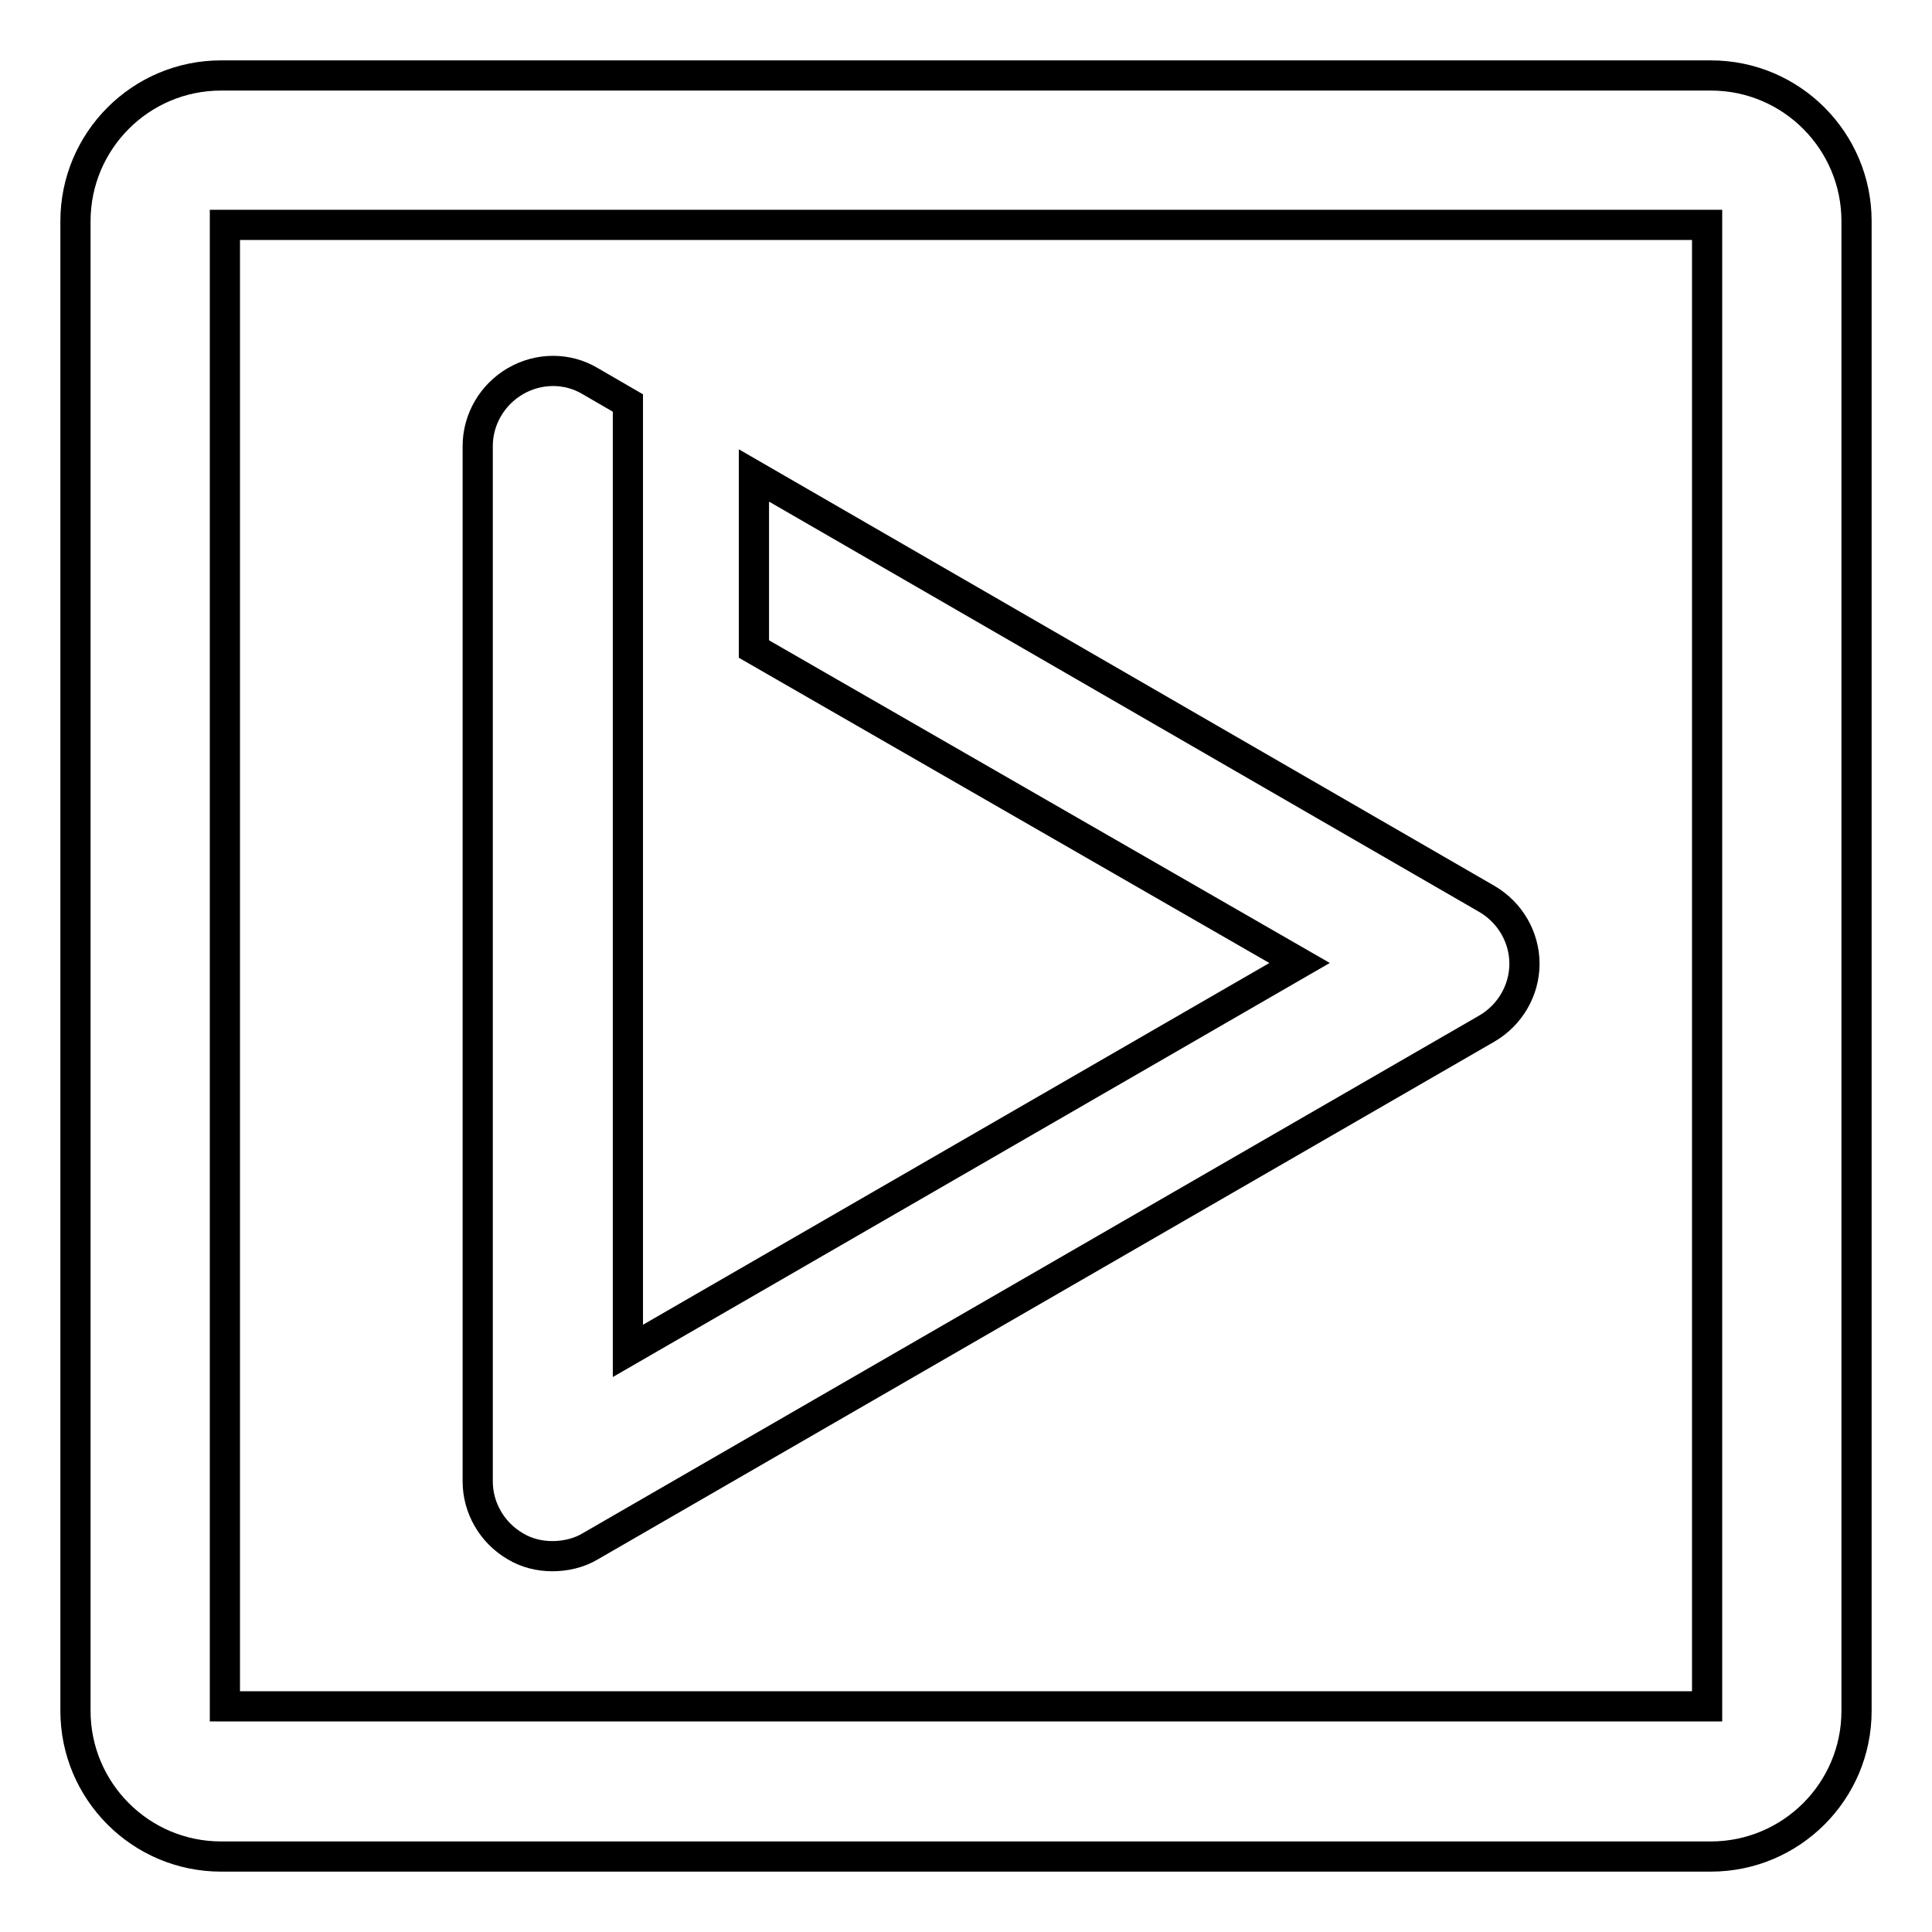 <?xml version="1.0" encoding="utf-8"?>
<!-- Svg Vector Icons : http://www.onlinewebfonts.com/icon -->
<!DOCTYPE svg PUBLIC "-//W3C//DTD SVG 1.1//EN" "http://www.w3.org/Graphics/SVG/1.1/DTD/svg11.dtd">
<svg version="1.1" xmlns="http://www.w3.org/2000/svg" xmlns:xlink="http://www.w3.org/1999/xlink" x="0px" y="0px" viewBox="0 0 256 256" enable-background="new 0 0 256 256" xml:space="preserve">
<g><g><path stroke-width="4" fill-opacity="0" stroke="#000000"  d="M226.7,10H29.3C18.6,10,10,18.7,10,29.3v197.4c0,10.6,8.6,19.3,19.3,19.3h197.4c10.6,0,19.3-8.6,19.3-19.3V29.3C246,18.7,237.4,10,226.7,10z M226.2,226.1H29.8V29.8h196.4L226.2,226.1z M68.3,204.9c-3.1-1.8-5-5.1-5-8.6V59.1c0-3.5,1.9-6.8,5-8.6c3.1-1.8,6.9-1.8,9.9,0l5,2.9v22.9h0v102.7l89-51.4L99.9,86V63l97.1,56.1c3.1,1.8,5,5.1,5,8.6c0,3.5-1.9,6.8-5,8.6L78.2,204.9c-1.5,0.9-3.3,1.3-5,1.3C71.5,206.2,69.8,205.8,68.3,204.9z"/></g></g>
</svg>